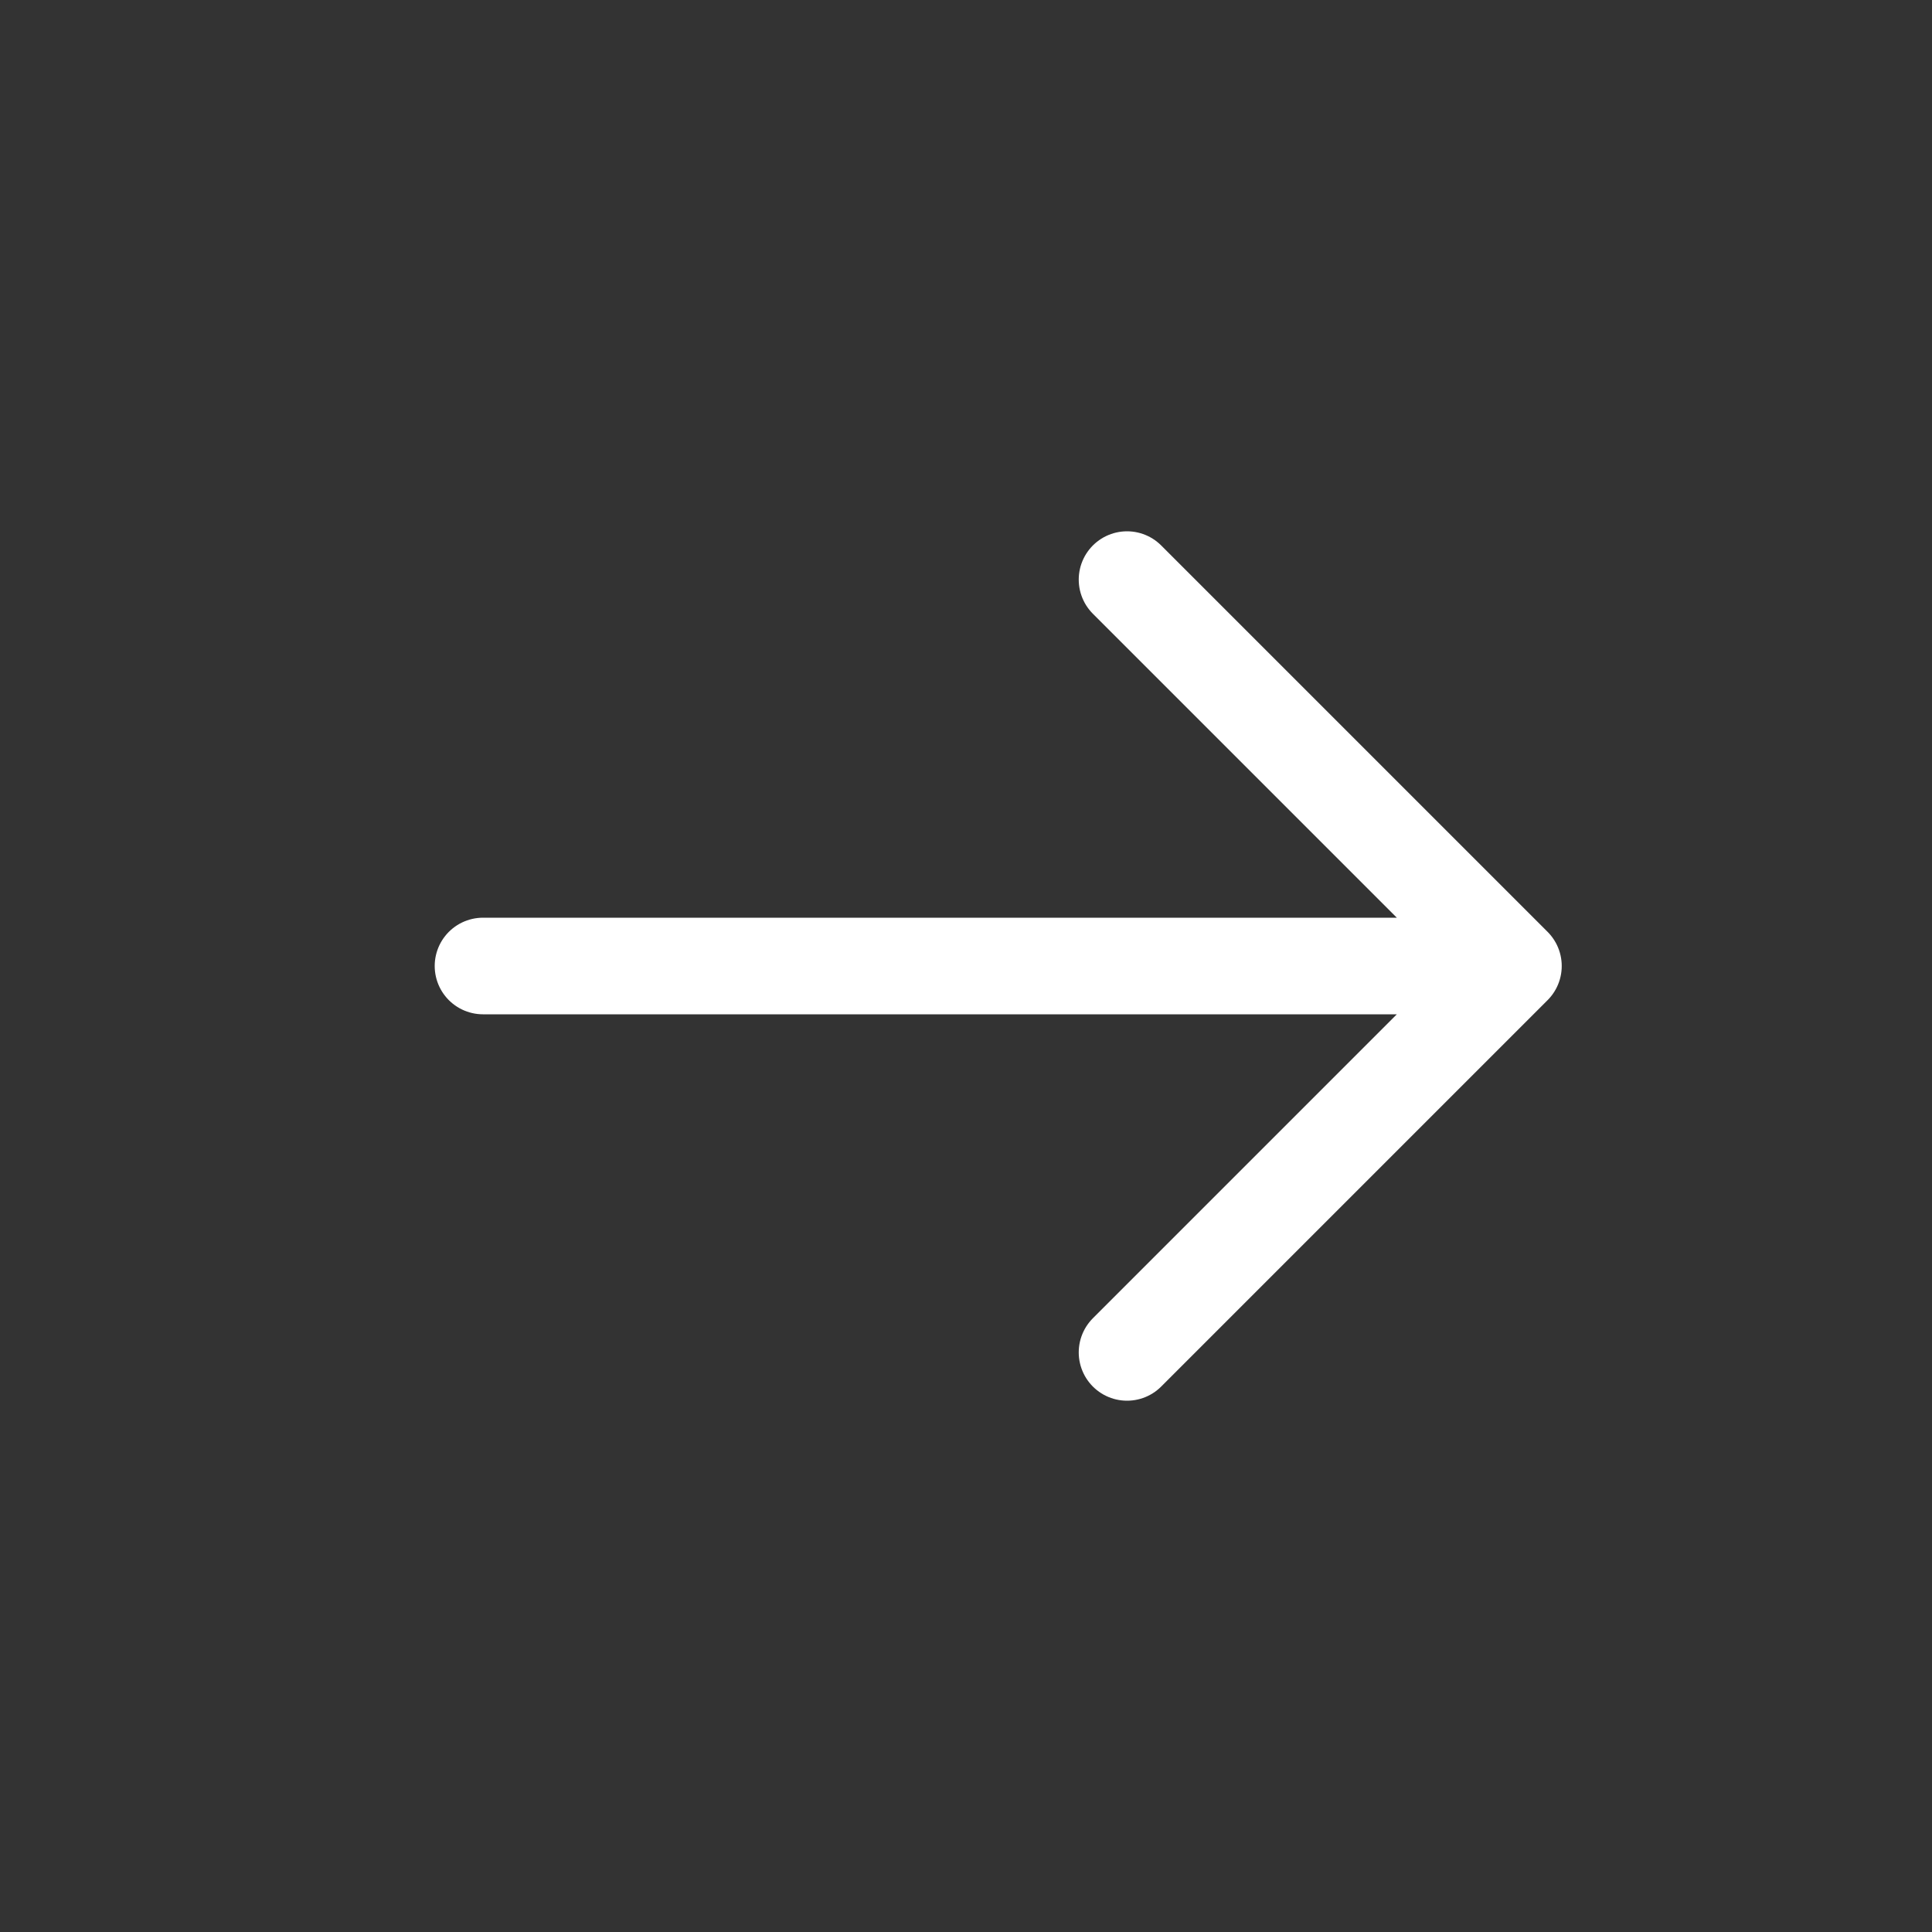<svg width="20" height="20" viewBox="0 0 20 20" fill="none" xmlns="http://www.w3.org/2000/svg">
<rect x="0" y="0" width="20" height="20" fill="#333333" stroke="none"/>
<g clip-path="url(#clip0_494_2439)">
<path d="M5 10H15.667M15.667 10L11.667 6M15.667 10L11.667 14" stroke="white" stroke-linecap="round" stroke-linejoin="round"/>
</g>
<defs>
<clipPath id="clip0_494_2439">
<rect width="20" height="20" rx="10" fill="white"/>
</clipPath>
</defs>
</svg>
